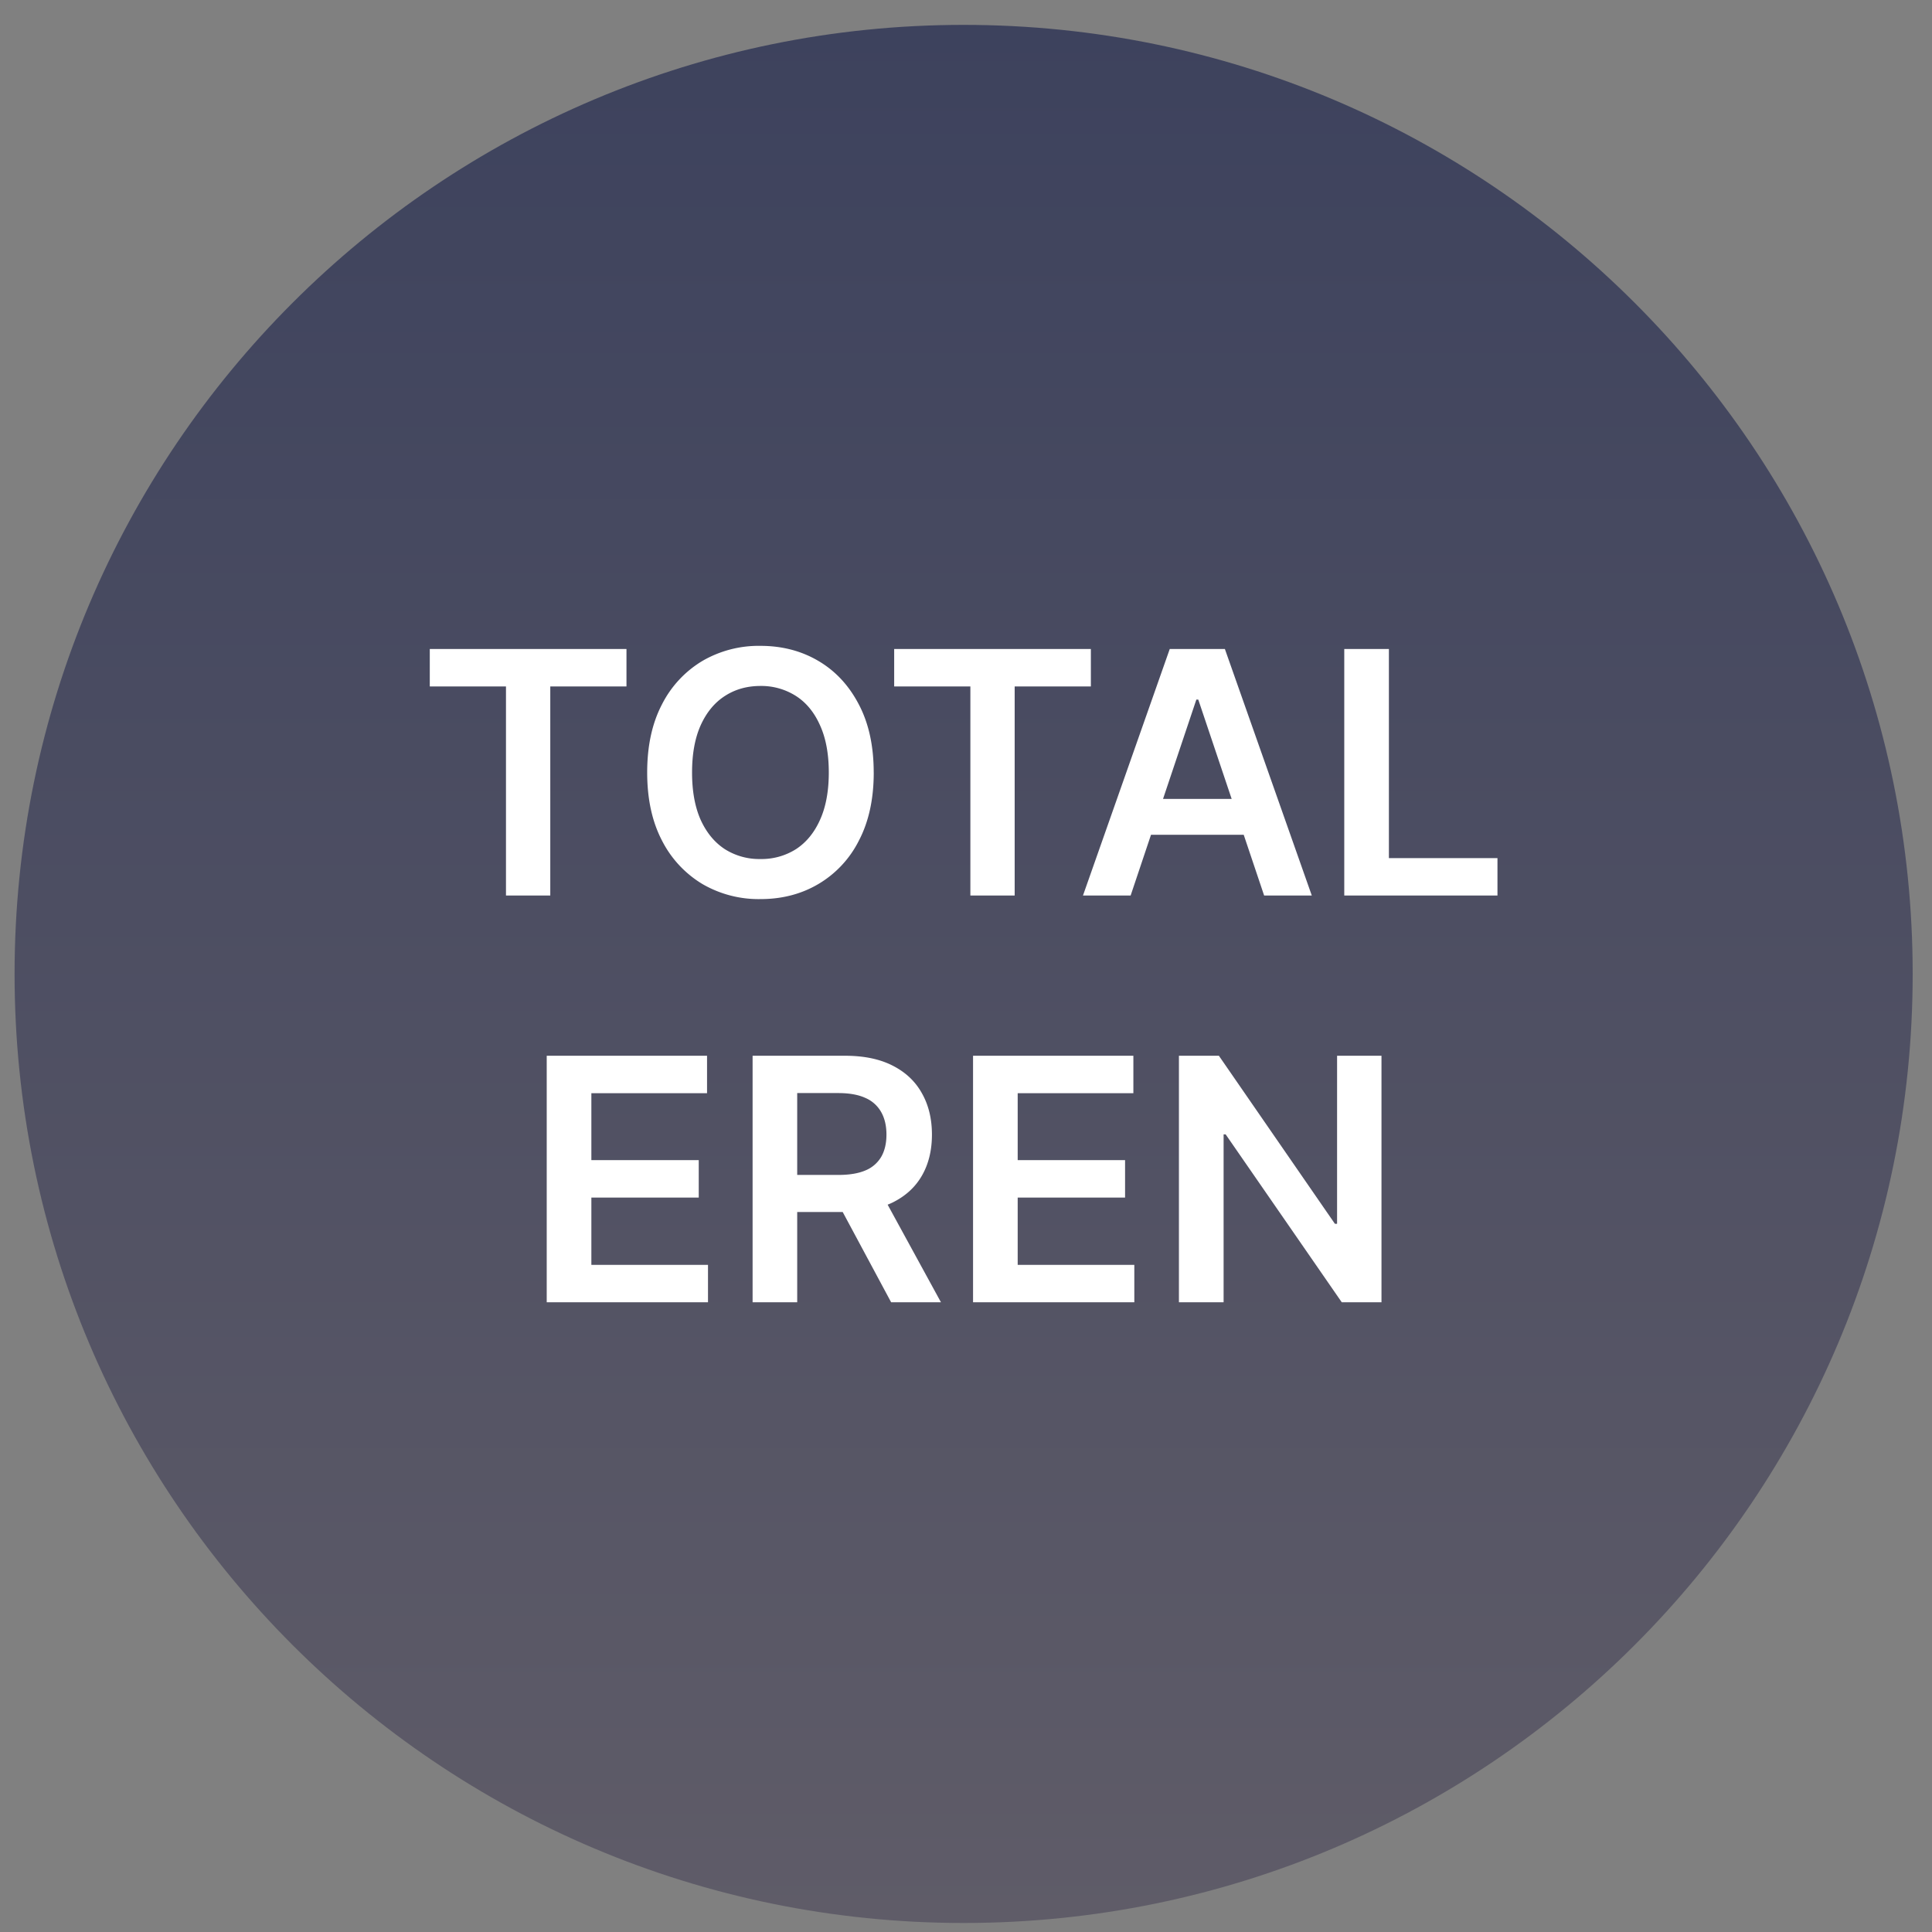 <svg xmlns="http://www.w3.org/2000/svg" width="57" height="57" fill="none" viewBox="0 0 57 57"><rect x="0" y="0" width="57" height="57" fill="#808080" stroke="none"/><g clip-path="url(#a)"><path fill="url(#b)" d="M.43 28.734c0 15.464 12.536 28 28 28s28-12.536 28-28-12.536-28-28-28-28 12.536-28 28"/><path fill="#fff" d="M40.758 31.148v7.273h-1.172l-3.426-4.954h-.06v4.954h-1.318v-7.273h1.179l3.423 4.958h.064v-4.958zM28.708 38.421v-7.273h4.73v1.105h-3.413v1.974h3.168v1.105h-3.168v1.985h3.441v1.104zM22.204 38.421v-7.273h2.727q.838 0 1.406.292.573.291.863.816.295.522.295 1.218 0 .7-.298 1.215-.295.51-.87.792-.576.276-1.414.277h-1.942v-1.094h1.765q.49 0 .802-.135a.96.96 0 0 0 .462-.401q.153-.266.153-.654 0-.387-.153-.66a.97.97 0 0 0-.465-.42q-.313-.145-.806-.145H23.52v6.172zm3.757-3.295 1.8 3.295h-1.47l-1.768-3.295zM16.13 38.421v-7.273h4.73v1.105h-3.413v1.974h3.168v1.105h-3.168v1.985h3.441v1.104zM39.66 26.421v-7.273h1.317v6.169h3.203v1.104zM33.357 26.421h-1.406l2.56-7.273h1.627l2.564 7.273h-1.406l-1.943-5.781h-.057zm.047-2.851h3.835v1.058h-3.835zM26.381 20.253v-1.105h5.803v1.105h-2.248v6.168h-1.307v-6.168zM25.778 22.79q0 1.176-.44 2.014a3.1 3.1 0 0 1-1.194 1.278q-.753.444-1.708.444a3.3 3.3 0 0 1-1.712-.444 3.17 3.17 0 0 1-1.193-1.282q-.437-.837-.437-2.01 0-1.175.437-2.01a3.15 3.15 0 0 1 1.193-1.281 3.3 3.3 0 0 1 1.712-.444q.955 0 1.708.444.756.444 1.193 1.282.44.834.44 2.01m-1.325 0q0-.826-.26-1.395-.255-.572-.71-.863a1.9 1.9 0 0 0-1.047-.295q-.593 0-1.048.295-.454.291-.714.863-.255.568-.255 1.396 0 .826.255 1.399.26.567.714.863a1.9 1.9 0 0 0 1.048.29 1.9 1.9 0 0 0 1.047-.29q.455-.296.71-.863.26-.572.26-1.4M12.68 20.253v-1.105h5.803v1.105h-2.248v6.168h-1.307v-6.168z"/></g><defs><linearGradient id="b" x1="28.43" x2="28.43" y1=".734" y2="56.734" gradientUnits="userSpaceOnUse"><stop stop-color="#3d425d"/><stop offset="1" stop-color="#5f5c68"/></linearGradient><clipPath id="a"><path fill="#fff" d="M56.43 56.734h-56v-56h56z"/></clipPath></defs></svg>